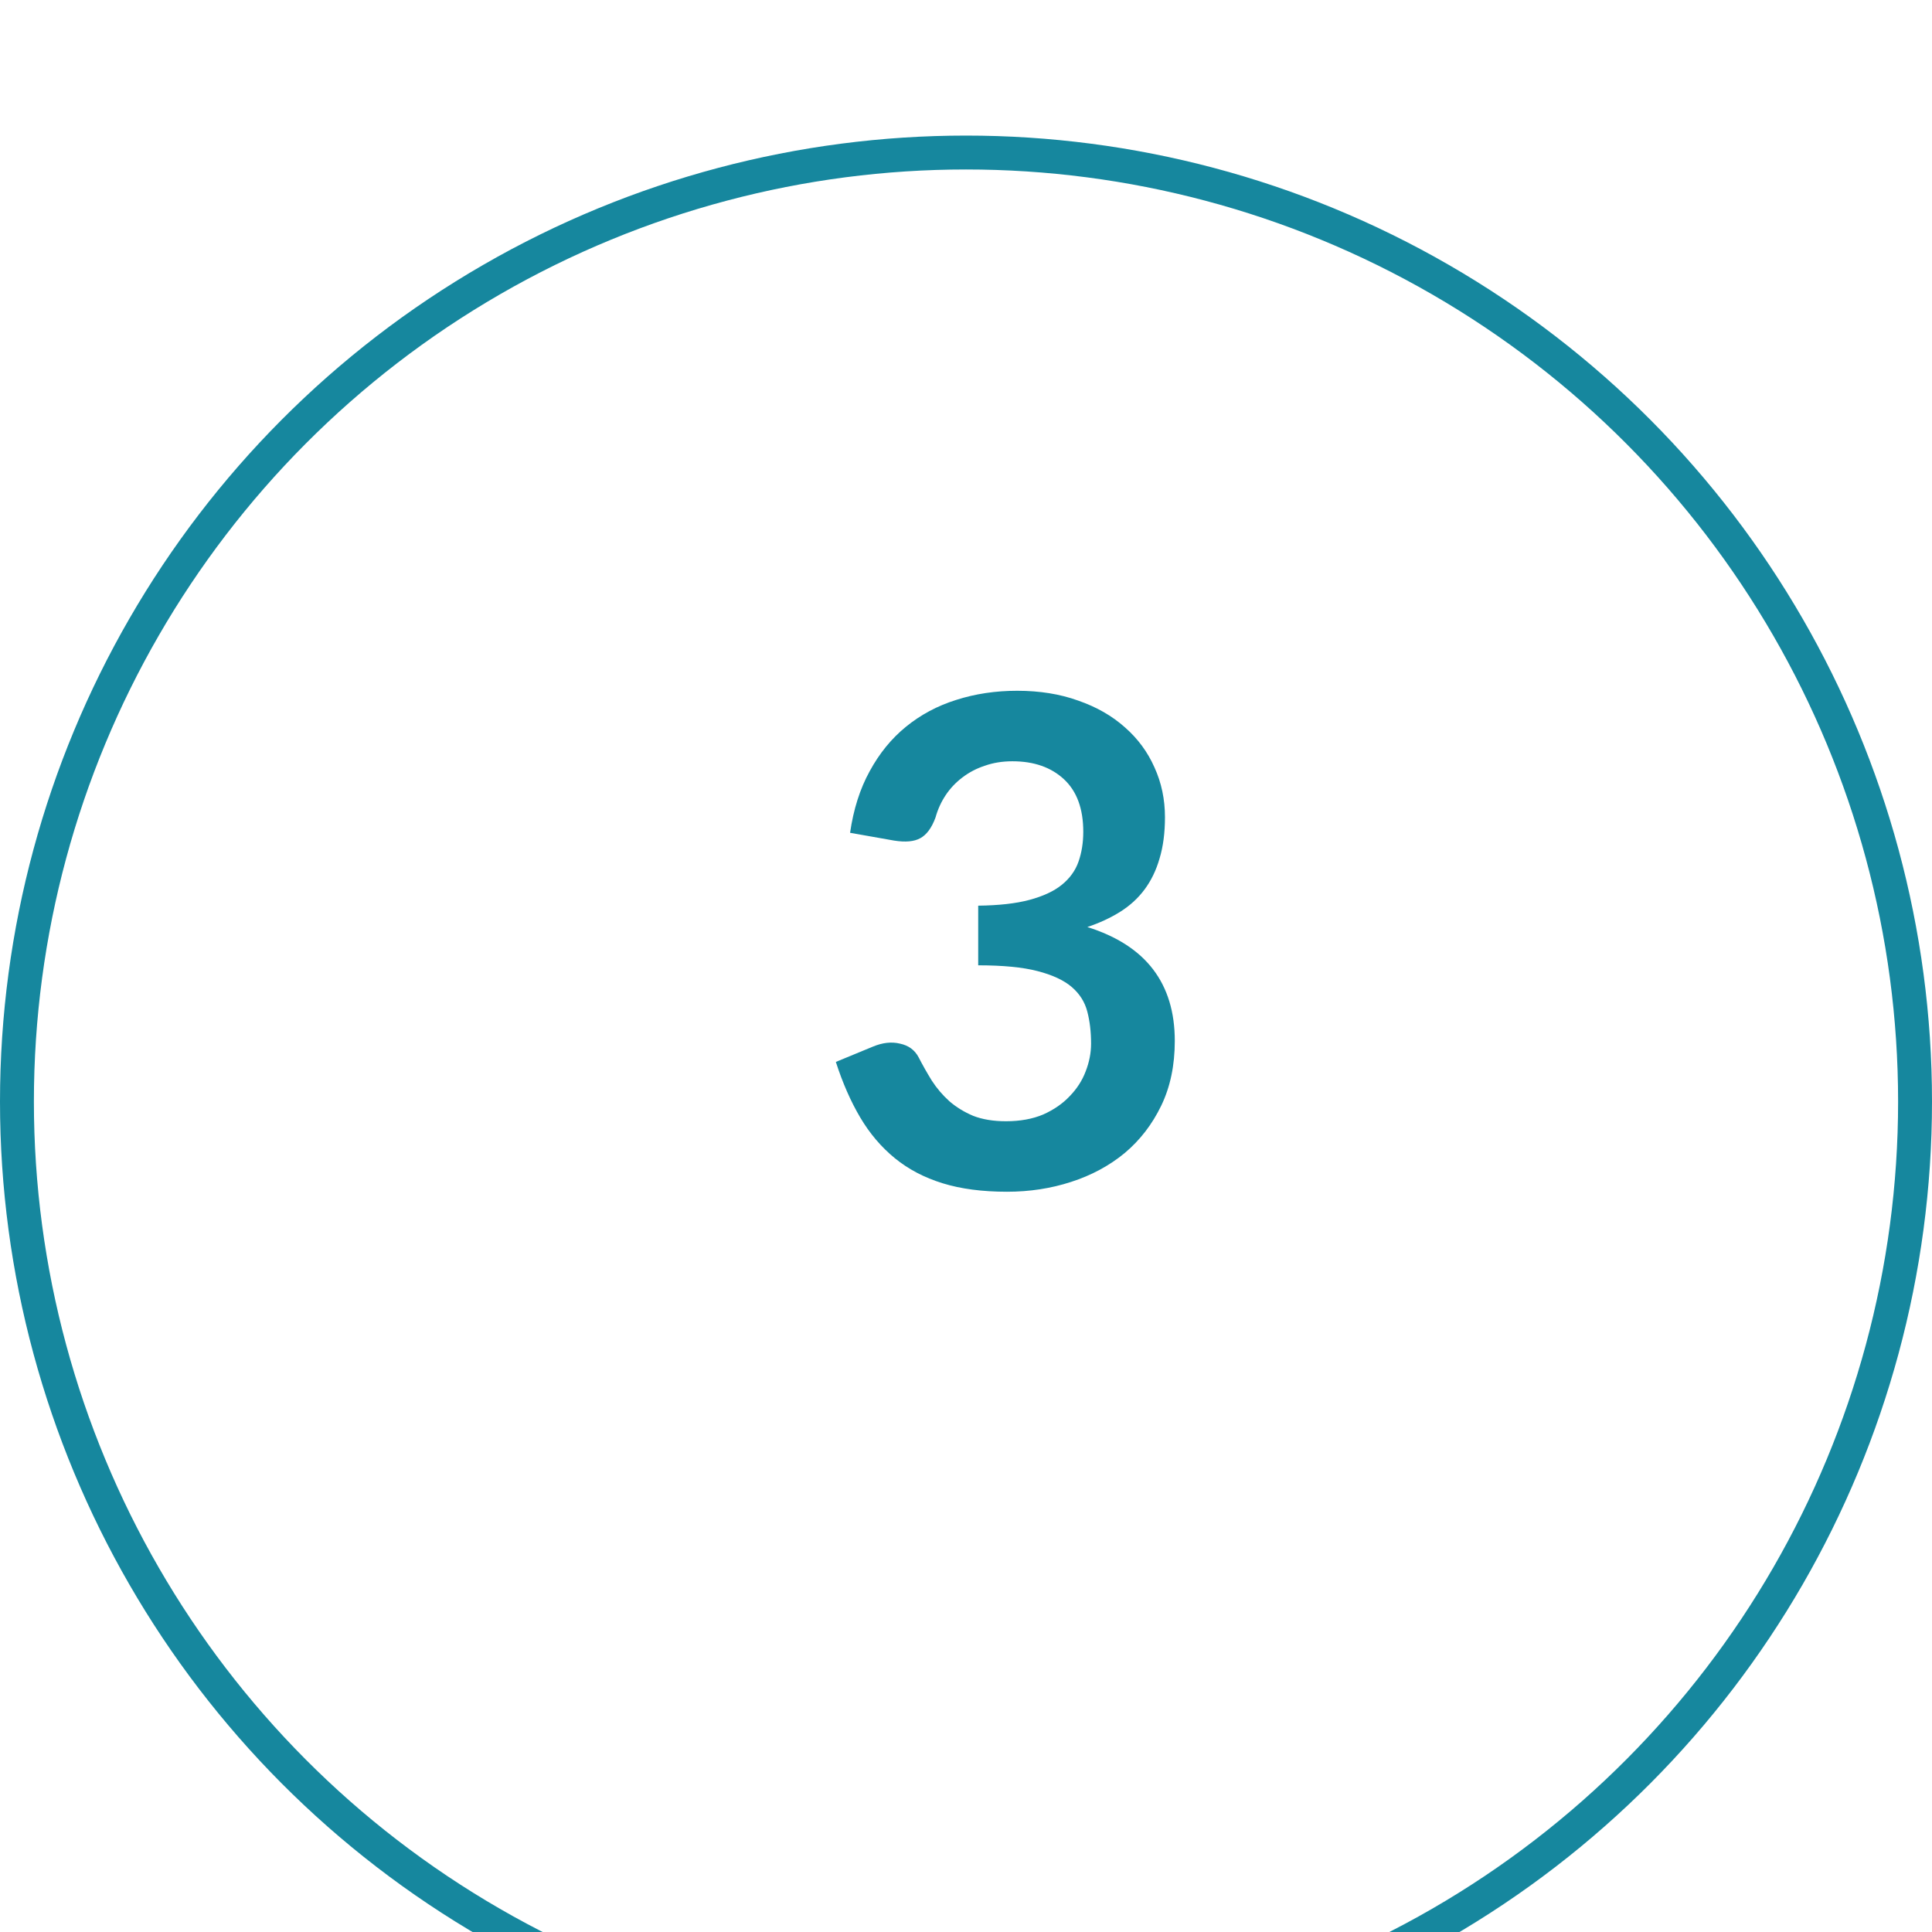 <?xml version="1.0" encoding="UTF-8"?>
<svg xmlns="http://www.w3.org/2000/svg" width="57" height="57" viewBox="0 0 57 57" fill="none">
  <g filter="url(#filter0_i_3_639)">
    <circle cx="28.5" cy="28.5" r="28" stroke="#16879E"></circle>
  </g>
  <path d="M25.08 24.57C25.18 23.877 25.373 23.27 25.66 22.75C25.947 22.223 26.303 21.787 26.73 21.44C27.163 21.087 27.657 20.823 28.21 20.65C28.77 20.47 29.37 20.38 30.01 20.38C30.677 20.38 31.277 20.477 31.81 20.67C32.35 20.857 32.81 21.12 33.19 21.46C33.57 21.793 33.86 22.187 34.06 22.64C34.267 23.093 34.37 23.583 34.37 24.11C34.37 24.57 34.317 24.977 34.21 25.33C34.11 25.677 33.963 25.98 33.77 26.24C33.577 26.5 33.337 26.72 33.05 26.9C32.763 27.08 32.44 27.23 32.08 27.35C32.947 27.623 33.593 28.04 34.02 28.6C34.447 29.16 34.66 29.863 34.66 30.71C34.66 31.43 34.527 32.067 34.26 32.62C33.993 33.173 33.633 33.64 33.18 34.02C32.727 34.393 32.2 34.677 31.6 34.87C31.007 35.063 30.377 35.16 29.71 35.16C28.983 35.16 28.35 35.077 27.81 34.91C27.27 34.743 26.8 34.497 26.4 34.17C26 33.843 25.66 33.443 25.38 32.97C25.1 32.497 24.86 31.95 24.66 31.33L25.75 30.88C26.037 30.76 26.303 30.73 26.55 30.79C26.803 30.843 26.987 30.977 27.1 31.19C27.22 31.423 27.35 31.653 27.49 31.88C27.637 32.107 27.81 32.31 28.01 32.49C28.21 32.663 28.443 32.807 28.71 32.92C28.983 33.027 29.307 33.08 29.68 33.08C30.1 33.08 30.467 33.013 30.78 32.88C31.093 32.74 31.353 32.56 31.56 32.34C31.773 32.12 31.93 31.877 32.03 31.61C32.137 31.337 32.19 31.063 32.19 30.79C32.19 30.443 32.153 30.13 32.08 29.85C32.007 29.563 31.853 29.32 31.62 29.12C31.387 28.92 31.05 28.763 30.61 28.65C30.177 28.537 29.593 28.48 28.86 28.48V26.72C29.467 26.713 29.97 26.657 30.37 26.55C30.77 26.443 31.087 26.297 31.32 26.11C31.56 25.917 31.727 25.687 31.82 25.42C31.913 25.153 31.96 24.86 31.96 24.54C31.96 23.86 31.77 23.343 31.39 22.99C31.01 22.637 30.503 22.46 29.87 22.46C29.577 22.46 29.307 22.503 29.06 22.59C28.813 22.67 28.59 22.787 28.39 22.94C28.197 23.087 28.033 23.26 27.9 23.46C27.767 23.66 27.667 23.88 27.6 24.12C27.487 24.427 27.337 24.63 27.15 24.73C26.97 24.83 26.713 24.853 26.38 24.8L25.08 24.57Z" fill="#16879E"></path>
  <defs>
    <filter id="filter0_i_3_639" x="0" y="0" width="57" height="61" filterUnits="userSpaceOnUse" color-interpolation-filters="sRGB">
      <feFlood flood-opacity="0" result="BackgroundImageFix"></feFlood>
      <feBlend mode="normal" in="SourceGraphic" in2="BackgroundImageFix" result="shape"></feBlend>
      <feColorMatrix in="SourceAlpha" type="matrix" values="0 0 0 0 0 0 0 0 0 0 0 0 0 0 0 0 0 0 127 0" result="hardAlpha"></feColorMatrix>
      <feOffset dy="4"></feOffset>
      <feGaussianBlur stdDeviation="2"></feGaussianBlur>
      <feComposite in2="hardAlpha" operator="arithmetic" k2="-1" k3="1"></feComposite>
      <feColorMatrix type="matrix" values="0 0 0 0 0 0 0 0 0 0 0 0 0 0 0 0 0 0 0.25 0"></feColorMatrix>
      <feBlend mode="normal" in2="shape" result="effect1_innerShadow_3_639"></feBlend>
    </filter>
  </defs>
</svg>
